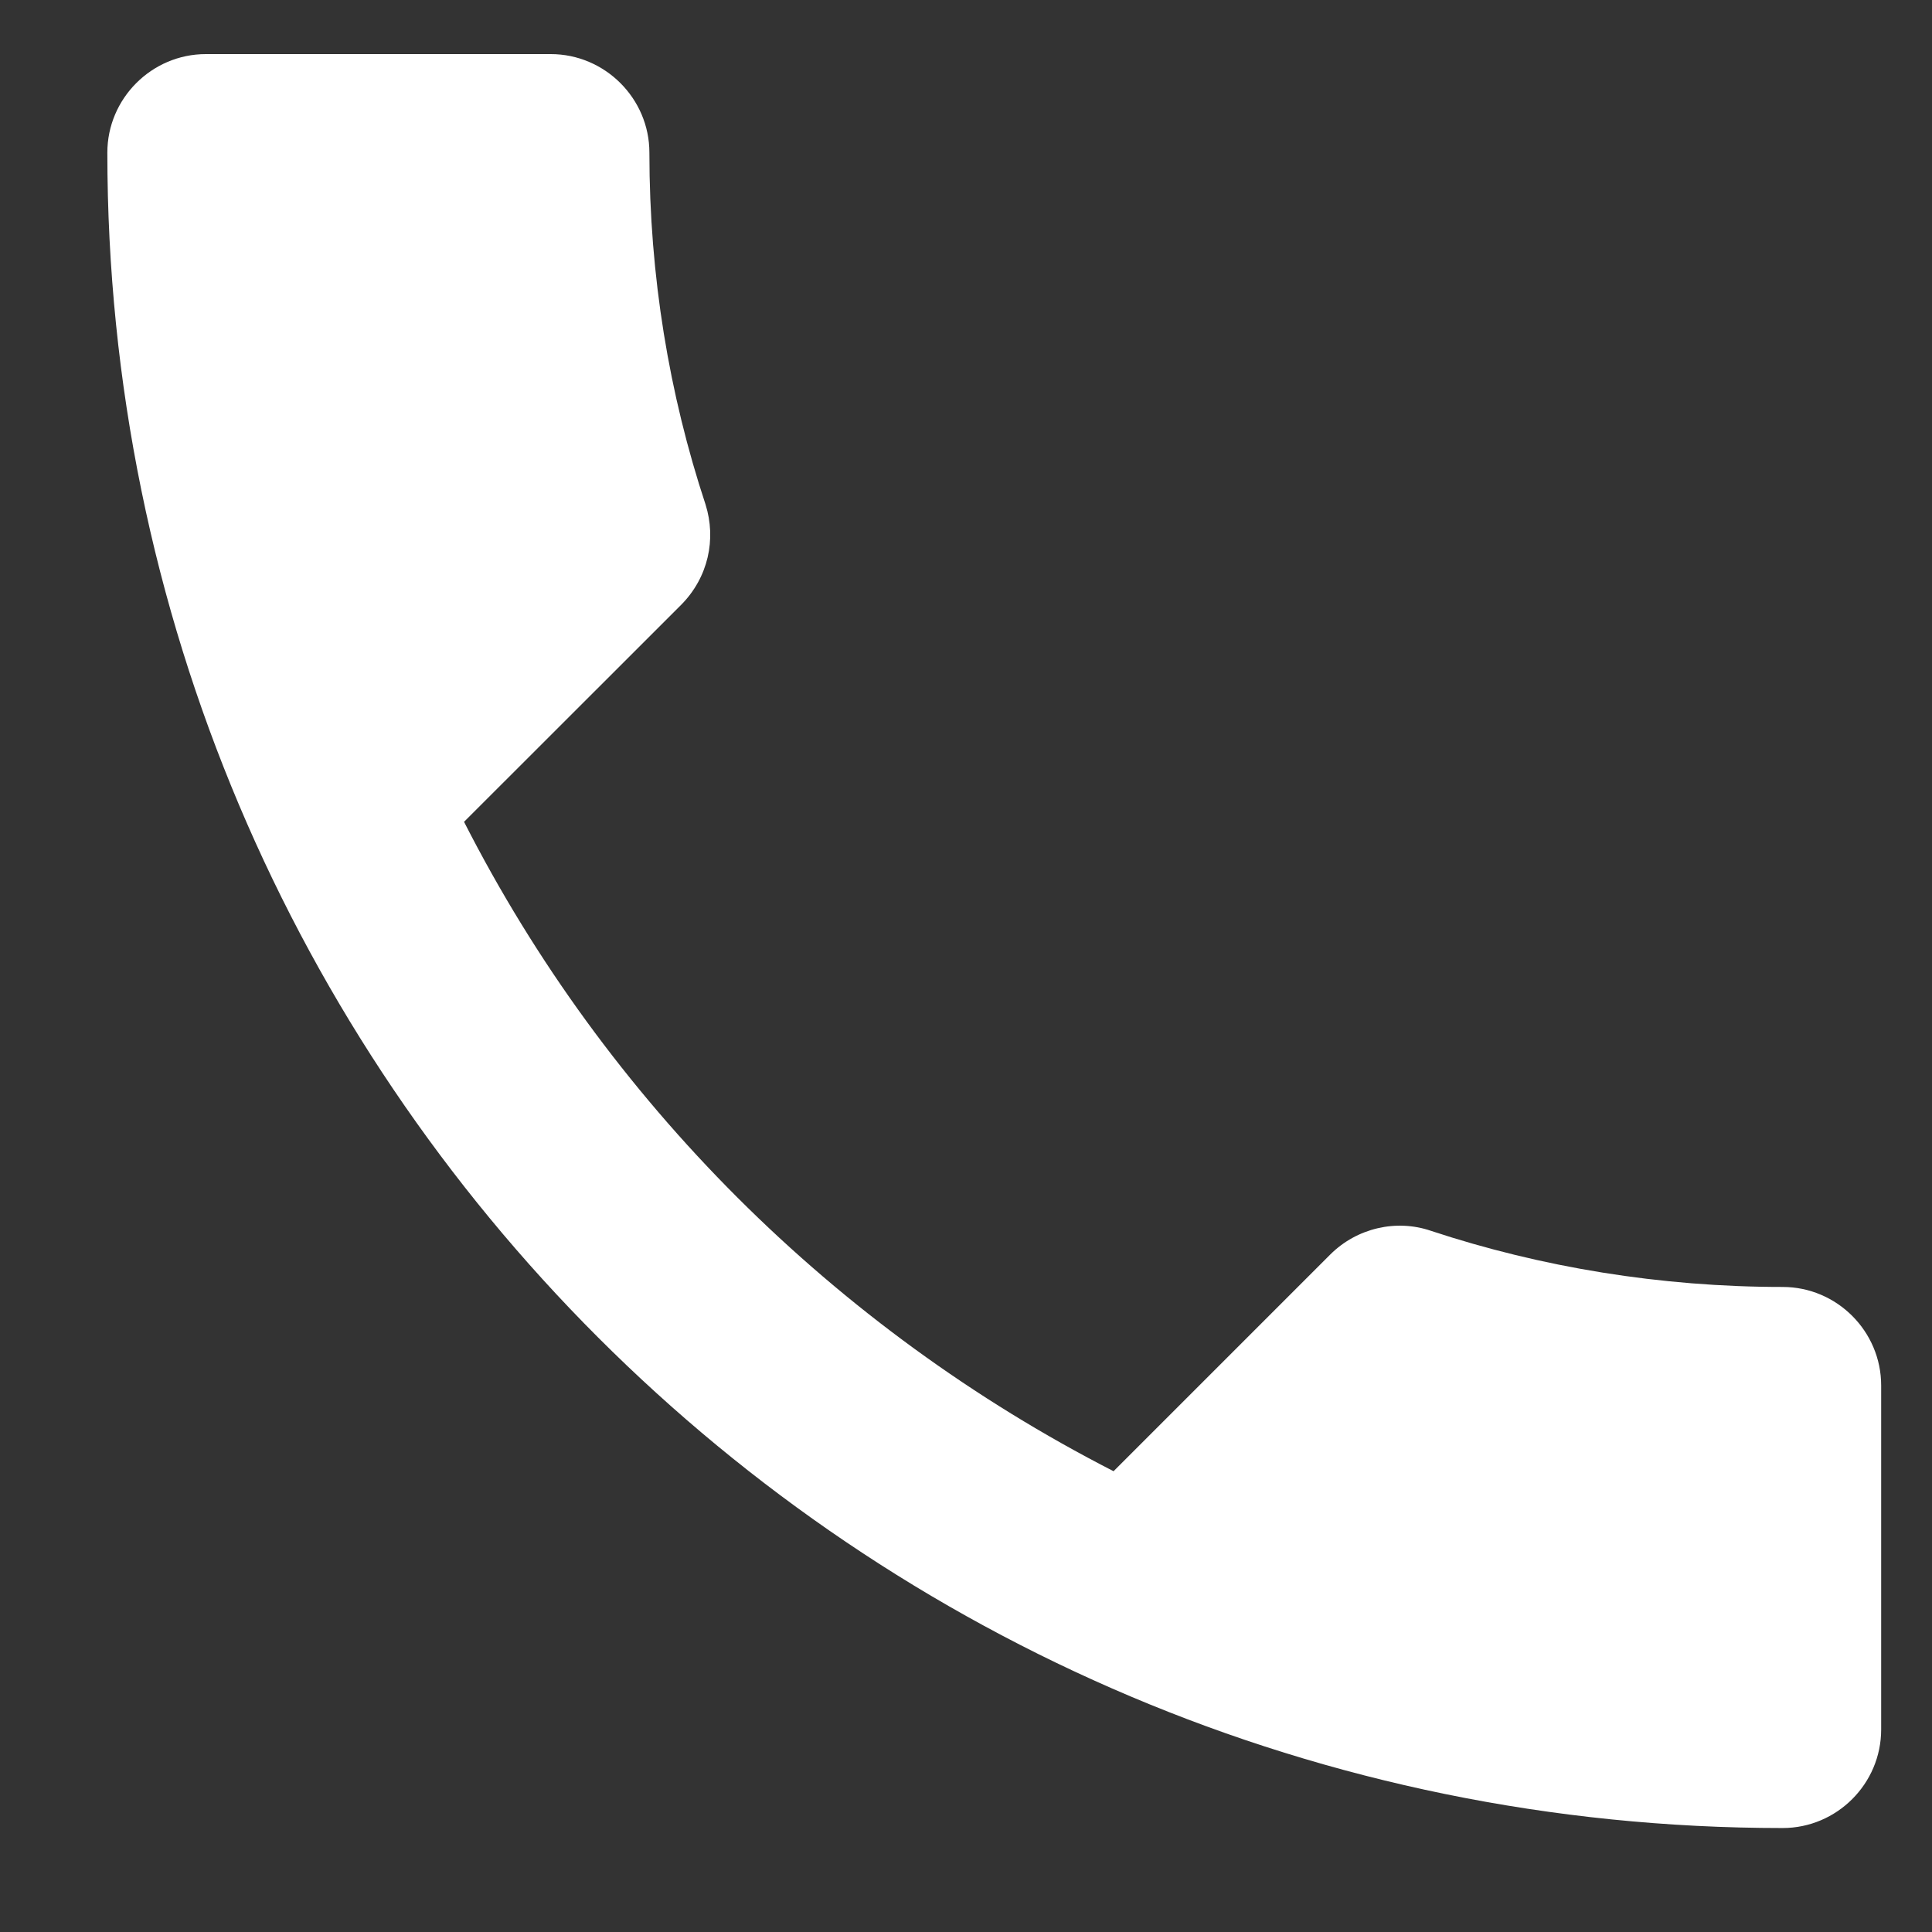 <svg width="16" height="16" viewBox="0 0 16 16" fill="none" xmlns="http://www.w3.org/2000/svg">
<rect x="0" y="0" width="16" height="16" fill="#333333" stroke="none"/>
<path d="M3.843 6.806C5.019 9.116 6.912 11.001 9.222 12.184L11.017 10.389C11.238 10.169 11.564 10.095 11.85 10.193C12.764 10.495 13.751 10.658 14.763 10.658C15.212 10.658 15.579 11.025 15.579 11.474V14.323C15.579 14.772 15.212 15.139 14.763 15.139C7.1 15.139 0.889 8.928 0.889 1.264C0.889 0.816 1.256 0.448 1.705 0.448H4.561C5.01 0.448 5.378 0.816 5.378 1.264C5.378 2.285 5.541 3.264 5.843 4.178C5.933 4.464 5.867 4.782 5.639 5.011L3.843 6.806Z" fill="white"/>
</svg>
